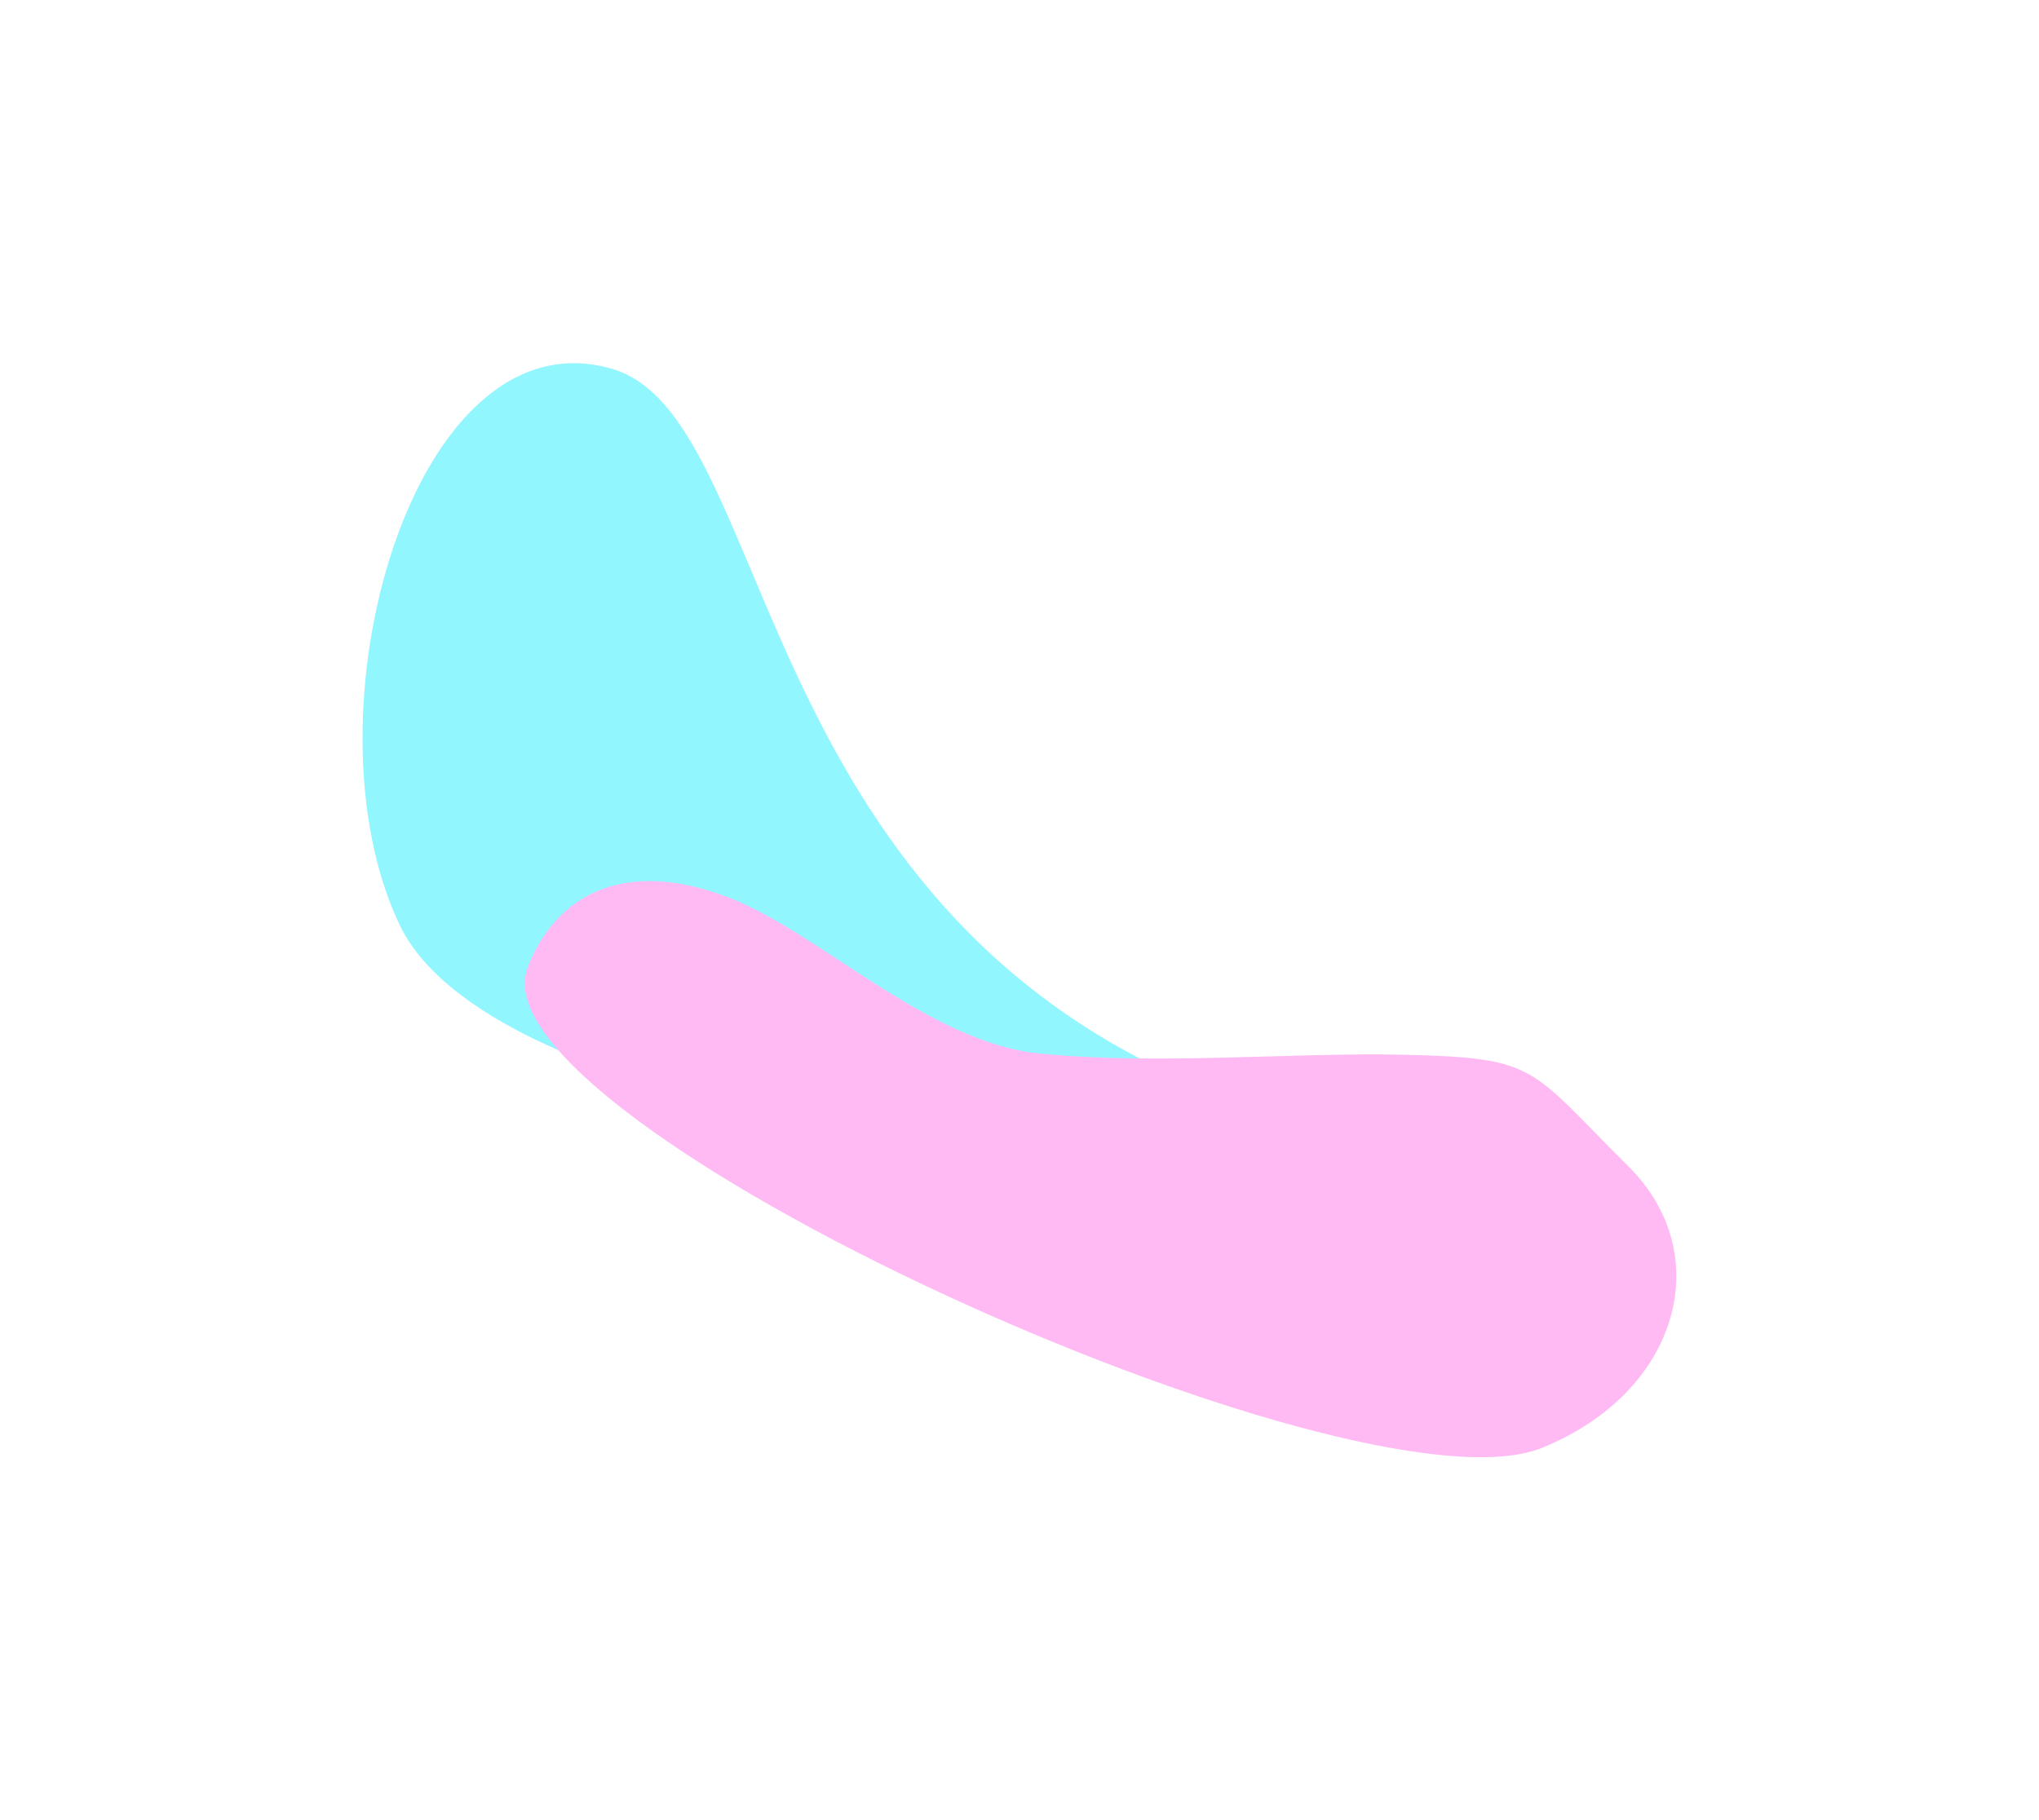 <?xml version="1.0" encoding="UTF-8"?> <svg xmlns="http://www.w3.org/2000/svg" width="1800" height="1607" viewBox="0 0 1800 1607" fill="none"> <g filter="url(#filter0_f_114_435)"> <path d="M1044.14 953.017C660.486 782.565 681.039 367.468 540.844 325.876C364.61 273.592 264.113 631.876 352.957 817.023C457.681 1035.26 1304.14 1068.53 1044.14 953.017Z" fill="#92F6FF"></path> </g> <g filter="url(#filter1_f_114_435)"> <path d="M642.549 792.228C551.763 757.498 490.618 789.449 465.714 854.55C413.748 990.391 1196.66 1345.26 1361.36 1278.4C1482.39 1229.27 1515.8 1107.66 1437.72 1030.07C1349.47 942.384 1358.44 934.092 1239.84 931.348C1140.87 929.058 1023.56 940.708 917.848 930.262C818.901 920.486 723.19 823.077 642.549 792.228Z" fill="#FFBAF4"></path> </g> <defs> <filter id="filter0_f_114_435" x="0.043" y="0.72" width="1413.47" height="1337.58" filterUnits="userSpaceOnUse" color-interpolation-filters="sRGB"> <feFlood flood-opacity="0" result="BackgroundImageFix"></feFlood> <feBlend mode="normal" in="SourceGraphic" in2="BackgroundImageFix" result="shape"></feBlend> <feGaussianBlur stdDeviation="160" result="effect1_foregroundBlur_114_435"></feGaussianBlur> </filter> <filter id="filter1_f_114_435" x="143.242" y="458.002" width="1656.58" height="1148.7" filterUnits="userSpaceOnUse" color-interpolation-filters="sRGB"> <feFlood flood-opacity="0" result="BackgroundImageFix"></feFlood> <feBlend mode="normal" in="SourceGraphic" in2="BackgroundImageFix" result="shape"></feBlend> <feGaussianBlur stdDeviation="160" result="effect1_foregroundBlur_114_435"></feGaussianBlur> </filter> </defs> </svg> 